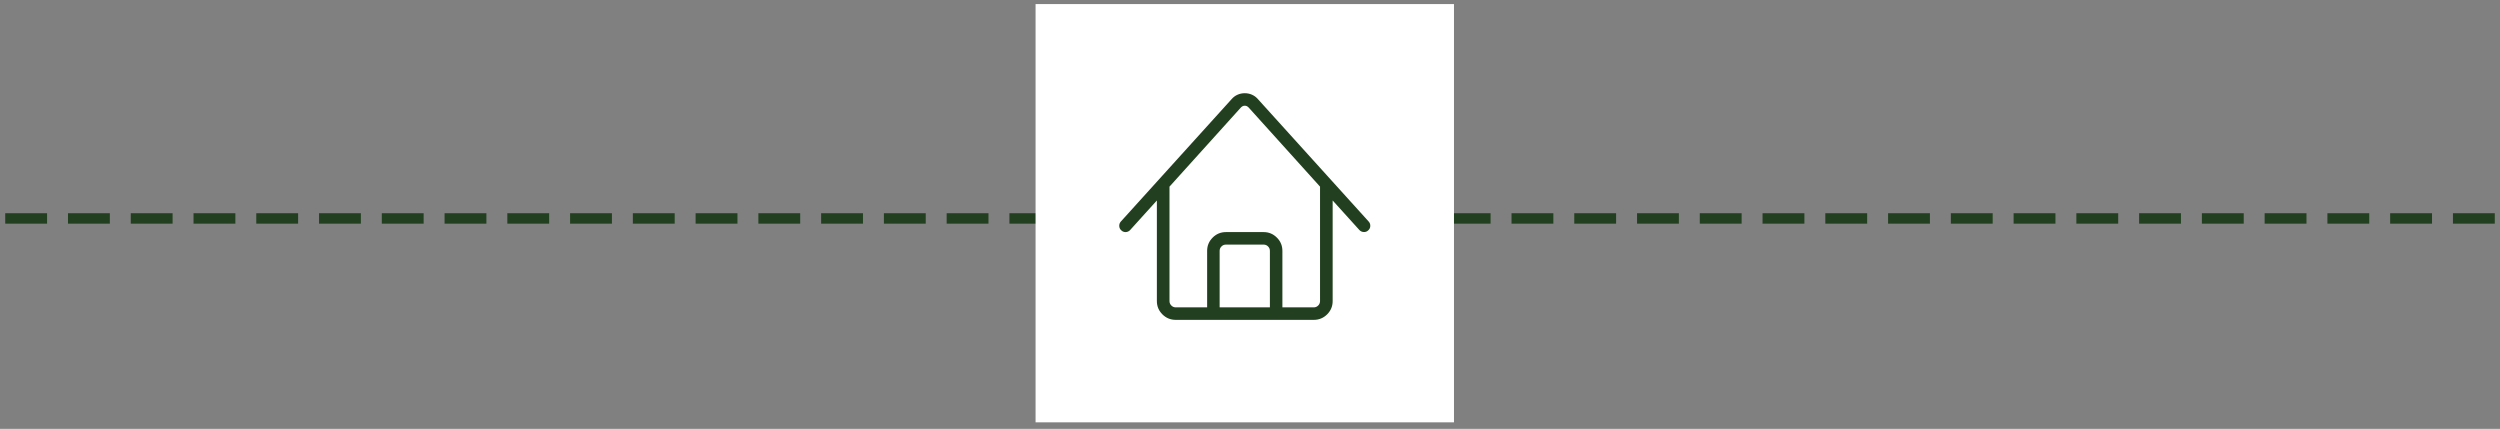 <?xml version="1.0" encoding="UTF-8"?>
<svg width="239px" height="41px" viewBox="0 0 239 41" version="1.1" xmlns="http://www.w3.org/2000/svg" xmlns:xlink="http://www.w3.org/1999/xlink">
    <rect x="0" y="0" width="239" height="41" fill="#808080" stroke="none"/>
    <title>contact-icon-address</title>
    <g id="Designs" stroke="none" stroke-width="1" fill="none" fill-rule="evenodd">
        <g id="Layouts/Website-Gestaltung-A-Copy" transform="translate(-601, -6282)">
            <g id="Stacked-Group" transform="translate(0, -0.373)">
                <g id="###-Kontakt" transform="translate(0, 5586)">
                    <g id="contact-icon-address" transform="translate(601.5, 696.763)">
                        <line x1="7.22512328e-16" y1="20.493" x2="238" y2="20.493" id="Line-2" stroke="#22401F" stroke-dasharray="4,2"></line>
                        <g id="Icon" transform="translate(98.5, 0)">
                            <rect id="Rectangle" fill="#FFFFFF" x="0" y="0" width="40" height="39.986"></rect>
                            <g id="" transform="translate(7.999, 8.521)" fill="#22401F" fill-rule="nonzero">
                                <path d="M23.848,12.27 L13.255,0.562 C13.091,0.375 12.901,0.234 12.686,0.141 C12.471,0.047 12.243,0 12.001,0 C12.001,0 12.001,0 12.001,0 C12.001,0 12.001,0 12.001,0 C11.759,0 11.53,0.047 11.315,0.141 C11.1,0.234 10.911,0.375 10.747,0.562 L0.153,12.27 C0.044,12.395 -0.007,12.539 0.001,12.703 C0.009,12.867 0.075,13.004 0.2,13.113 C0.255,13.168 0.317,13.209 0.388,13.236 C0.458,13.264 0.528,13.277 0.598,13.277 C0.684,13.277 0.766,13.26 0.845,13.225 C0.923,13.189 0.989,13.141 1.044,13.078 L3.598,10.254 L3.598,19.875 C3.598,20.367 3.774,20.789 4.126,21.141 C4.477,21.492 4.903,21.668 5.403,21.668 L18.598,21.668 C19.098,21.668 19.524,21.492 19.876,21.141 C20.227,20.789 20.403,20.367 20.403,19.875 L20.403,10.254 L22.958,13.078 C23.067,13.195 23.204,13.26 23.368,13.271 C23.532,13.283 23.677,13.23 23.802,13.113 C23.927,13.004 23.993,12.867 24.001,12.703 C24.009,12.539 23.958,12.395 23.848,12.27 Z M14.403,20.473 L9.598,20.473 L9.598,15.07 C9.598,14.906 9.657,14.766 9.774,14.648 C9.891,14.531 10.032,14.473 10.196,14.473 L13.805,14.473 C13.97,14.473 14.11,14.531 14.227,14.648 C14.345,14.766 14.403,14.906 14.403,15.07 L14.403,20.473 Z M19.196,19.875 C19.196,20.039 19.137,20.18 19.02,20.297 C18.903,20.414 18.762,20.473 18.598,20.473 L15.598,20.473 L15.598,15.07 C15.598,14.578 15.423,14.156 15.071,13.805 C14.72,13.453 14.298,13.277 13.805,13.277 L10.196,13.277 C9.704,13.277 9.282,13.453 8.93,13.805 C8.579,14.156 8.403,14.578 8.403,15.07 L8.403,20.473 L5.403,20.473 C5.239,20.473 5.098,20.414 4.981,20.297 C4.864,20.18 4.805,20.039 4.805,19.875 L4.805,8.93 L11.637,1.359 C11.692,1.305 11.749,1.264 11.807,1.236 C11.866,1.209 11.93,1.195 12.001,1.195 C12.071,1.195 12.136,1.209 12.194,1.236 C12.253,1.264 12.309,1.305 12.364,1.359 L19.196,8.93 L19.196,19.875 Z" id="Shape"></path>
                            </g>
                        </g>
                    </g>
                </g>
            </g>
        </g>
    </g>
</svg>